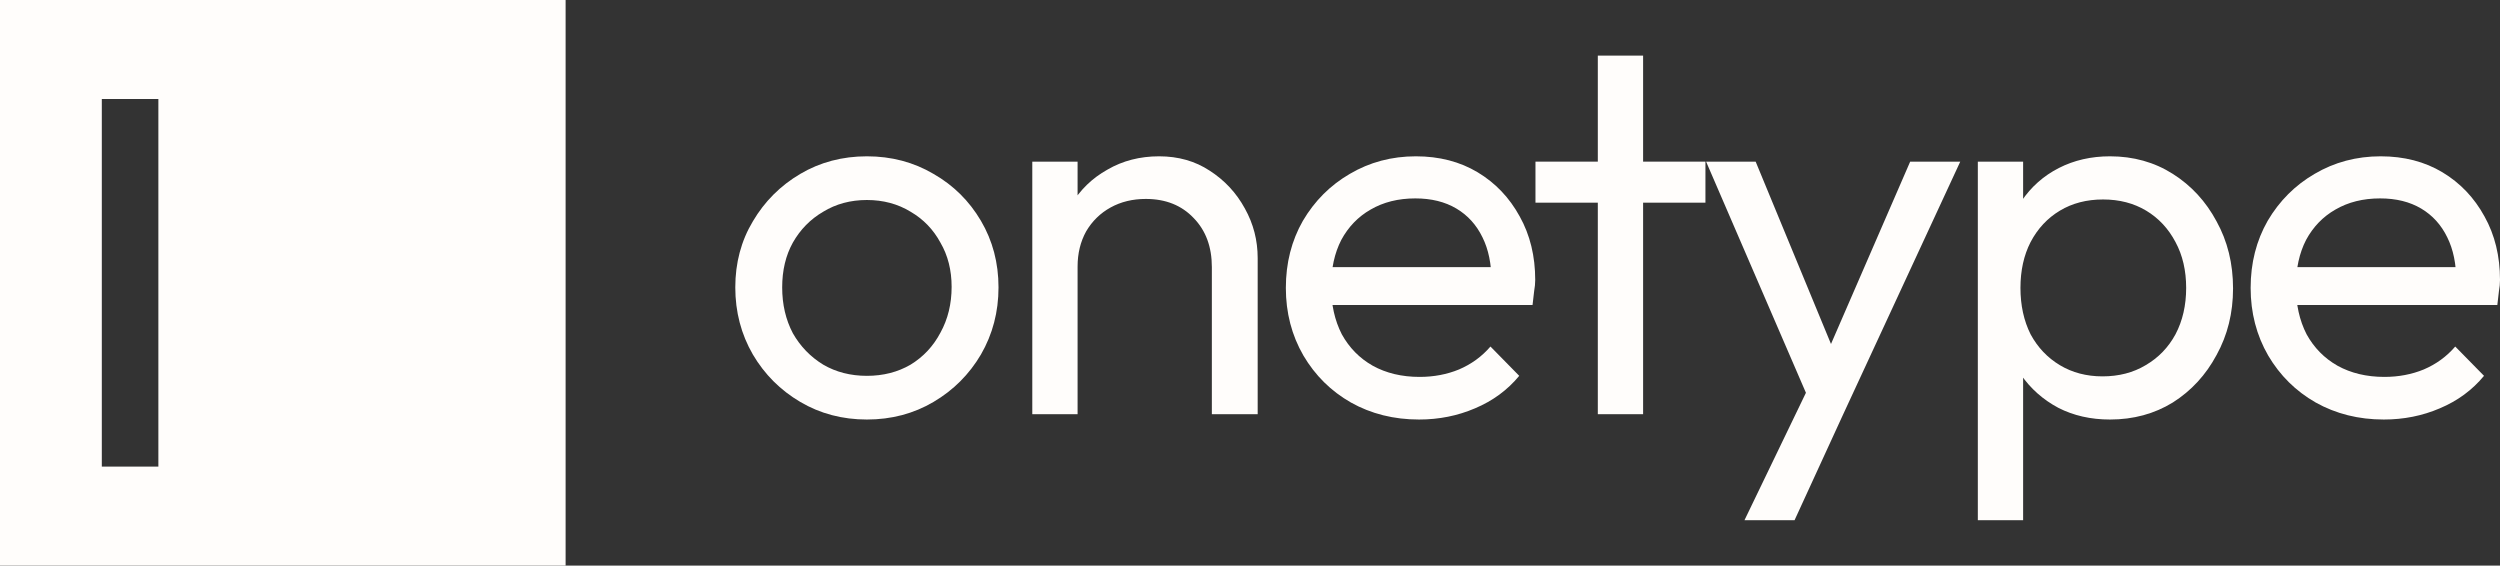 <svg width="884" height="200" viewBox="0 0 884 200" fill="none" xmlns="http://www.w3.org/2000/svg">
<rect x="0" y="0" width="884" height="200" fill="#333333" stroke="none"/>
<path d="M200 200H0V0H200V200ZM36 35V165H56V35H36Z" fill="#FFFDFB"/>
<path d="M842.927 148.344C834.009 148.344 825.971 146.335 818.811 142.315C811.777 138.296 806.188 132.769 802.043 125.736C797.898 118.576 795.826 110.6 795.826 101.808C795.826 93.016 797.835 85.103 801.855 78.069C806 71.035 811.526 65.508 818.434 61.489C825.468 57.344 833.256 55.272 841.797 55.272C850.087 55.272 857.372 57.156 863.652 60.924C869.932 64.692 874.894 69.904 878.536 76.561C882.179 83.093 884 90.566 884 98.982C884 100.238 883.874 101.557 883.623 102.938C883.498 104.32 883.309 105.953 883.058 107.837H807.13V94.46H874.391L868.551 99.547C868.551 93.392 867.483 88.18 865.348 83.909C863.212 79.513 860.135 76.122 856.116 73.735C852.096 71.349 847.261 70.156 841.609 70.156C835.579 70.156 830.304 71.475 825.782 74.112C821.386 76.624 817.932 80.204 815.42 84.851C813.034 89.499 811.84 94.963 811.84 101.243C811.84 107.649 813.096 113.301 815.608 118.199C818.246 122.972 821.889 126.678 826.536 129.315C831.309 131.953 836.836 133.272 843.116 133.272C848.14 133.272 852.787 132.393 857.058 130.634C861.454 128.75 865.159 126.05 868.174 122.533L878.348 132.895C874.203 137.919 868.99 141.75 862.71 144.388C856.555 147.026 849.961 148.344 842.927 148.344Z" fill="#FFFDFB"/>
<path d="M746.085 148.344C739.302 148.344 733.21 146.963 727.809 144.199C722.408 141.311 718.012 137.417 714.621 132.518C711.355 127.494 709.471 121.779 708.969 115.373V88.243C709.471 81.711 711.418 75.996 714.809 71.098C718.201 66.073 722.597 62.18 727.998 59.416C733.399 56.653 739.428 55.272 746.085 55.272C754.375 55.272 761.785 57.344 768.317 61.489C774.848 65.634 779.998 71.223 783.766 78.257C787.66 85.291 789.607 93.204 789.607 101.996C789.607 110.663 787.66 118.513 783.766 125.547C779.998 132.581 774.848 138.17 768.317 142.315C761.785 146.335 754.375 148.344 746.085 148.344ZM699.36 183.953V57.156H715.374V80.518L712.36 102.185L715.374 123.852V183.953H699.36ZM743.447 133.084C749.225 133.084 754.312 131.765 758.708 129.127C763.23 126.489 766.747 122.847 769.259 118.199C771.771 113.426 773.027 107.963 773.027 101.808C773.027 95.653 771.771 90.252 769.259 85.605C766.747 80.832 763.293 77.127 758.896 74.489C754.5 71.851 749.413 70.532 743.635 70.532C737.858 70.532 732.771 71.851 728.374 74.489C723.978 77.127 720.524 80.832 718.012 85.605C715.626 90.252 714.432 95.653 714.432 101.808C714.432 107.963 715.626 113.426 718.012 118.199C720.524 122.847 723.978 126.489 728.374 129.127C732.771 131.765 737.795 133.084 743.447 133.084Z" fill="#FFFDFB"/>
<path d="M642.089 147.026L603.277 57.156H620.799L650.379 128.75H644.349L675.437 57.156H693.147L651.509 147.026H642.089ZM616.842 183.953L642.465 130.823L651.509 147.026L634.552 183.953H616.842Z" fill="#FFFDFB"/>
<path d="M564.986 146.46V19.663H581.001V146.46H564.986ZM542.943 71.663V57.156H603.044V71.663H542.943Z" fill="#FFFDFB"/>
<path d="M501.779 148.344C492.861 148.344 484.822 146.335 477.663 142.315C470.629 138.296 465.04 132.769 460.895 125.736C456.75 118.576 454.677 110.6 454.677 101.808C454.677 93.016 456.687 85.103 460.706 78.069C464.851 71.035 470.378 65.508 477.286 61.489C484.32 57.344 492.107 55.272 500.648 55.272C508.938 55.272 516.223 57.156 522.504 60.924C528.784 64.692 533.745 69.904 537.388 76.561C541.03 83.093 542.852 90.566 542.852 98.982C542.852 100.238 542.726 101.557 542.475 102.938C542.349 104.32 542.161 105.953 541.91 107.837H465.982V94.46H533.243L527.402 99.547C527.402 93.392 526.335 88.18 524.199 83.909C522.064 79.513 518.987 76.122 514.967 73.735C510.948 71.349 506.112 70.156 500.46 70.156C494.431 70.156 489.156 71.475 484.634 74.112C480.238 76.624 476.784 80.204 474.272 84.851C471.885 89.499 470.692 94.963 470.692 101.243C470.692 107.649 471.948 113.301 474.46 118.199C477.098 122.972 480.74 126.678 485.388 129.315C490.161 131.953 495.687 133.272 501.967 133.272C506.992 133.272 511.639 132.393 515.909 130.634C520.306 128.75 524.011 126.05 527.025 122.533L537.199 132.895C533.054 137.919 527.842 141.75 521.562 144.388C515.407 147.026 508.813 148.344 501.779 148.344Z" fill="#FFFDFB"/>
<path d="M428.512 146.46V94.46C428.512 87.301 426.377 81.523 422.106 77.127C417.836 72.605 412.184 70.344 405.15 70.344C400.502 70.344 396.357 71.349 392.715 73.359C389.072 75.368 386.183 78.194 384.048 81.837C382.038 85.479 381.034 89.624 381.034 94.272L374.251 90.504C374.251 83.721 375.758 77.692 378.773 72.417C381.913 67.141 386.183 62.996 391.584 59.982C396.985 56.842 403.077 55.272 409.86 55.272C416.642 55.272 422.609 56.967 427.758 60.358C433.034 63.75 437.179 68.209 440.193 73.735C443.208 79.136 444.715 84.977 444.715 91.257V146.46H428.512ZM365.019 146.46V57.156H381.034V146.46H365.019Z" fill="#FFFDFB"/>
<path d="M306.536 148.344C297.87 148.344 290.019 146.272 282.986 142.127C275.952 137.982 270.362 132.393 266.217 125.359C262.072 118.199 260 110.286 260 101.62C260 92.953 262.072 85.165 266.217 78.257C270.362 71.223 275.952 65.634 282.986 61.489C290.019 57.344 297.87 55.272 306.536 55.272C315.203 55.272 323.053 57.344 330.087 61.489C337.121 65.508 342.711 71.035 346.855 78.069C351 85.103 353.073 92.953 353.073 101.62C353.073 110.286 351 118.199 346.855 125.359C342.711 132.393 337.121 137.982 330.087 142.127C323.053 146.272 315.203 148.344 306.536 148.344ZM306.536 132.895C312.314 132.895 317.464 131.576 321.986 128.939C326.508 126.175 330.024 122.407 332.537 117.634C335.174 112.861 336.493 107.46 336.493 101.431C336.493 95.528 335.174 90.315 332.537 85.793C330.024 81.146 326.508 77.504 321.986 74.866C317.464 72.103 312.314 70.721 306.536 70.721C300.759 70.721 295.609 72.103 291.087 74.866C286.565 77.504 282.986 81.146 280.348 85.793C277.836 90.315 276.58 95.591 276.58 101.62C276.58 107.649 277.836 113.05 280.348 117.823C282.986 122.47 286.565 126.175 291.087 128.939C295.609 131.576 300.759 132.895 306.536 132.895Z" fill="#FFFDFB"/>
</svg>
